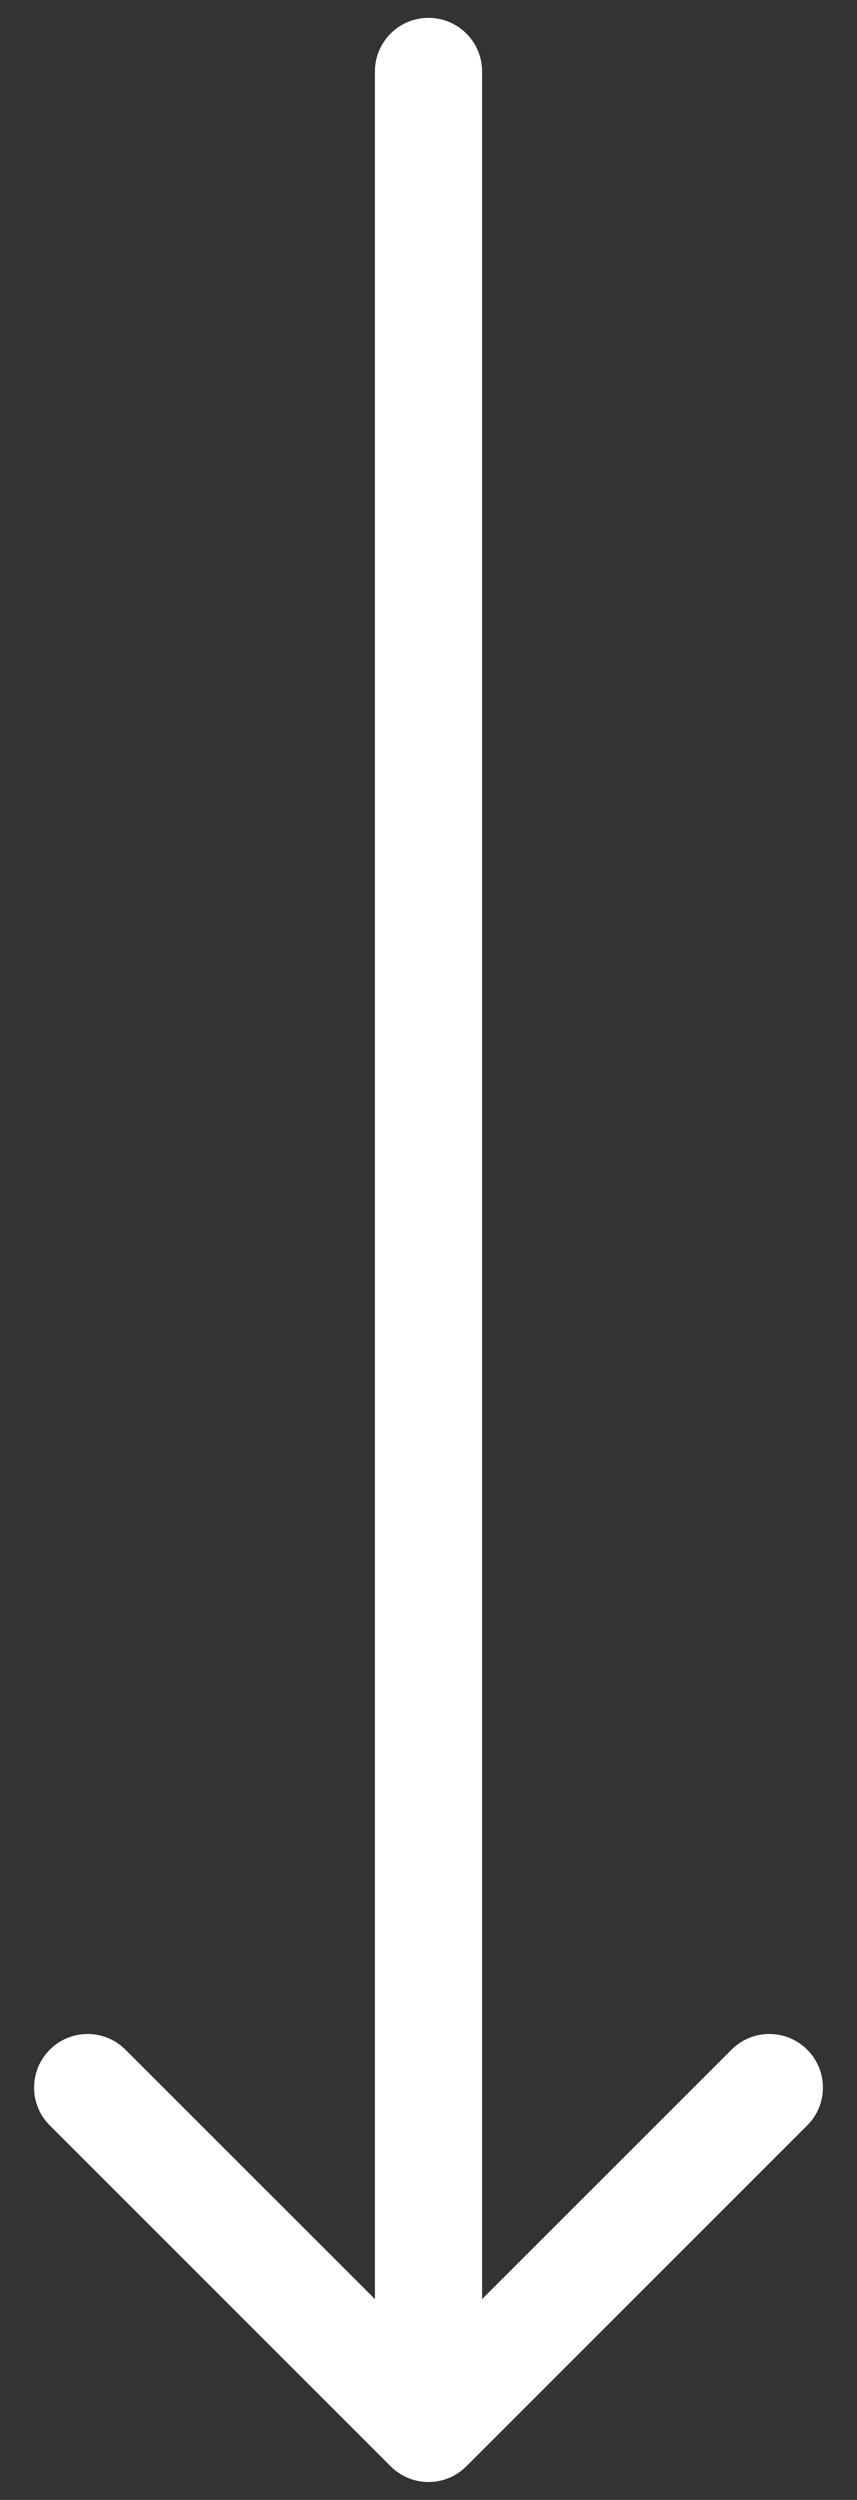 <?xml version="1.0" encoding="UTF-8"?>
<svg xmlns="http://www.w3.org/2000/svg" width="12" height="35" viewBox="0 0 12 35" fill="none">
  <rect x="0" y="0" width="12" height="35" fill="#333333" stroke="none"/>
  <path d="M6.75 1C6.75 0.586 6.414 0.25 6 0.25C5.586 0.25 5.25 0.586 5.25 1H6.75ZM5.47 34.53C5.763 34.823 6.237 34.823 6.53 34.53L11.303 29.757C11.596 29.465 11.596 28.99 11.303 28.697C11.01 28.404 10.536 28.404 10.243 28.697L6 32.939L1.757 28.697C1.464 28.404 0.99 28.404 0.697 28.697C0.404 28.99 0.404 29.465 0.697 29.757L5.47 34.53ZM5.25 1L5.25 34H6.75L6.75 1H5.25Z" fill="white"></path>
</svg>
